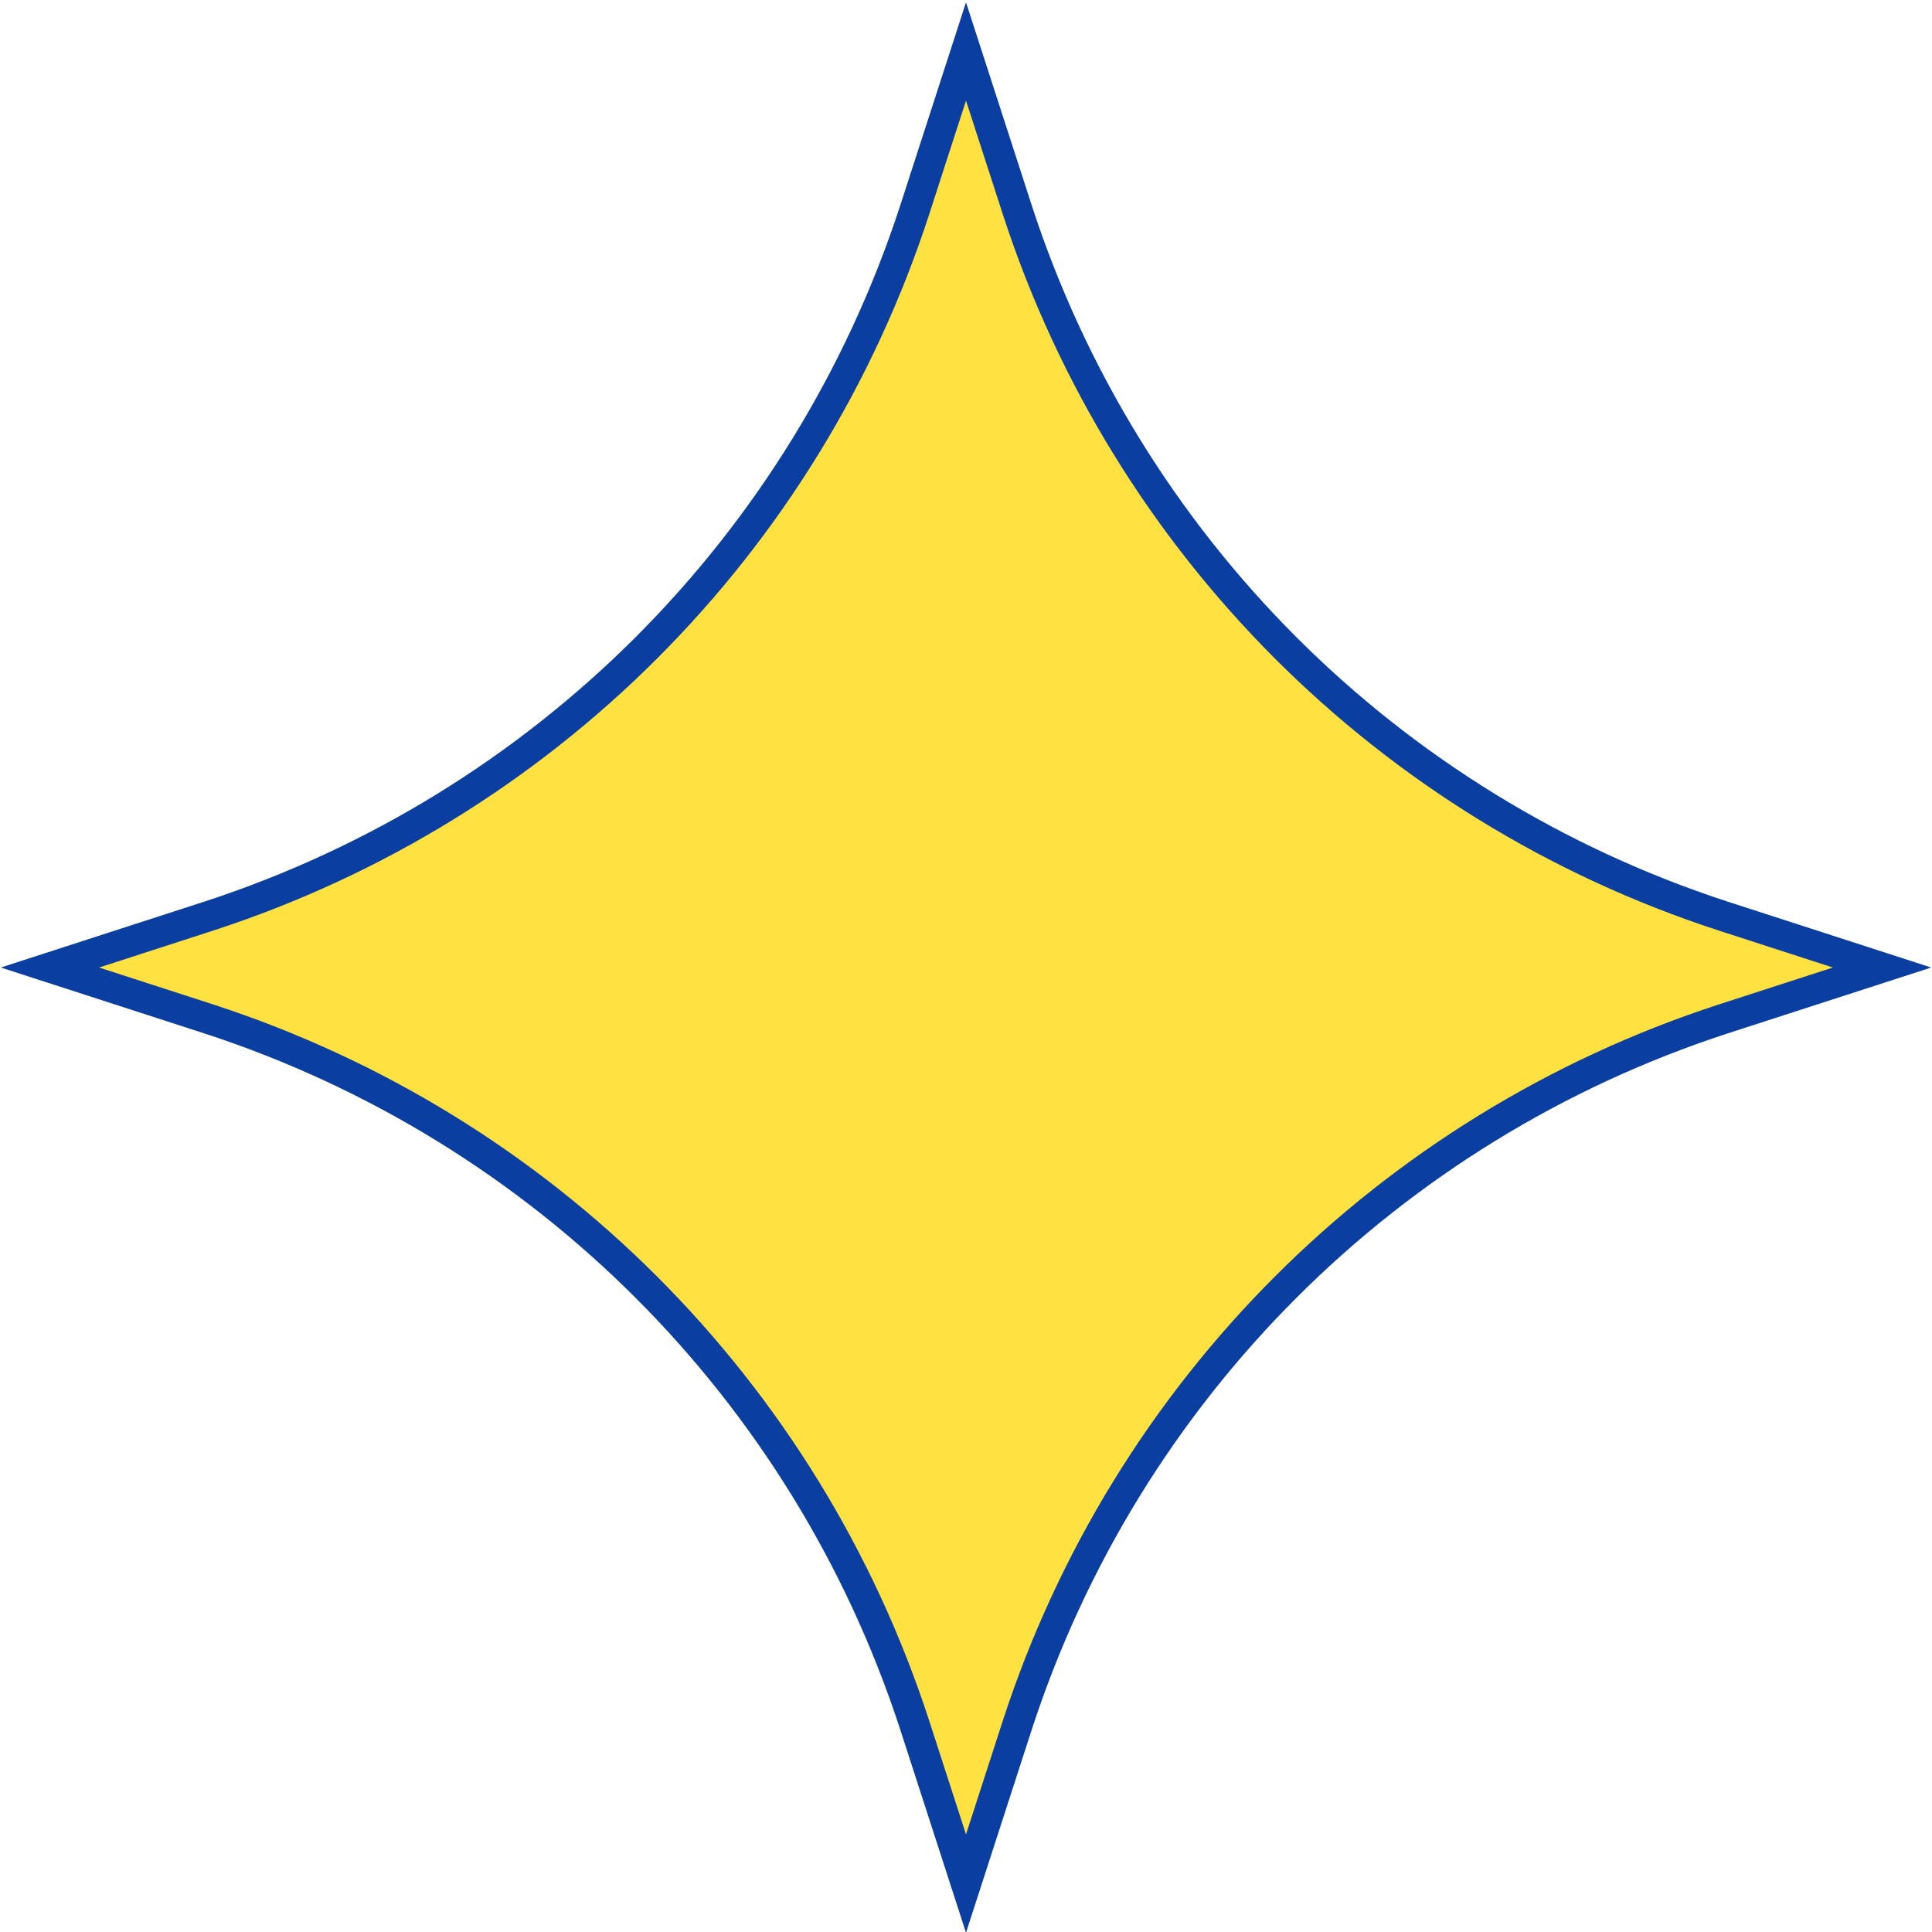 <?xml version="1.0" encoding="UTF-8"?>
<svg id="Ebene_1" xmlns="http://www.w3.org/2000/svg" version="1.1" viewBox="0 0 127.6 127.6">
  <!-- Generator: Adobe Illustrator 29.3.1, SVG Export Plug-In . SVG Version: 2.1.0 Build 151)  -->
  <defs>
    <style>
      .st0 {
        fill: #ffe241;
        stroke: #0a3ea0;
        stroke-width: 2px;
      }
    </style>
  </defs>
  <path id="Pfad_6313" class="st0" d="M63.8,124.4l-3.4-10.5c-7.2-22.1-24.5-39.4-46.6-46.6l-10.5-3.4,10.5-3.4c22.1-7.2,39.4-24.5,46.6-46.6l3.4-10.5,3.4,10.5c7.2,22.1,24.5,39.4,46.6,46.6l10.5,3.4-10.5,3.4c-22.1,7.2-39.4,24.5-46.6,46.6l-3.4,10.5Z"/>
</svg>